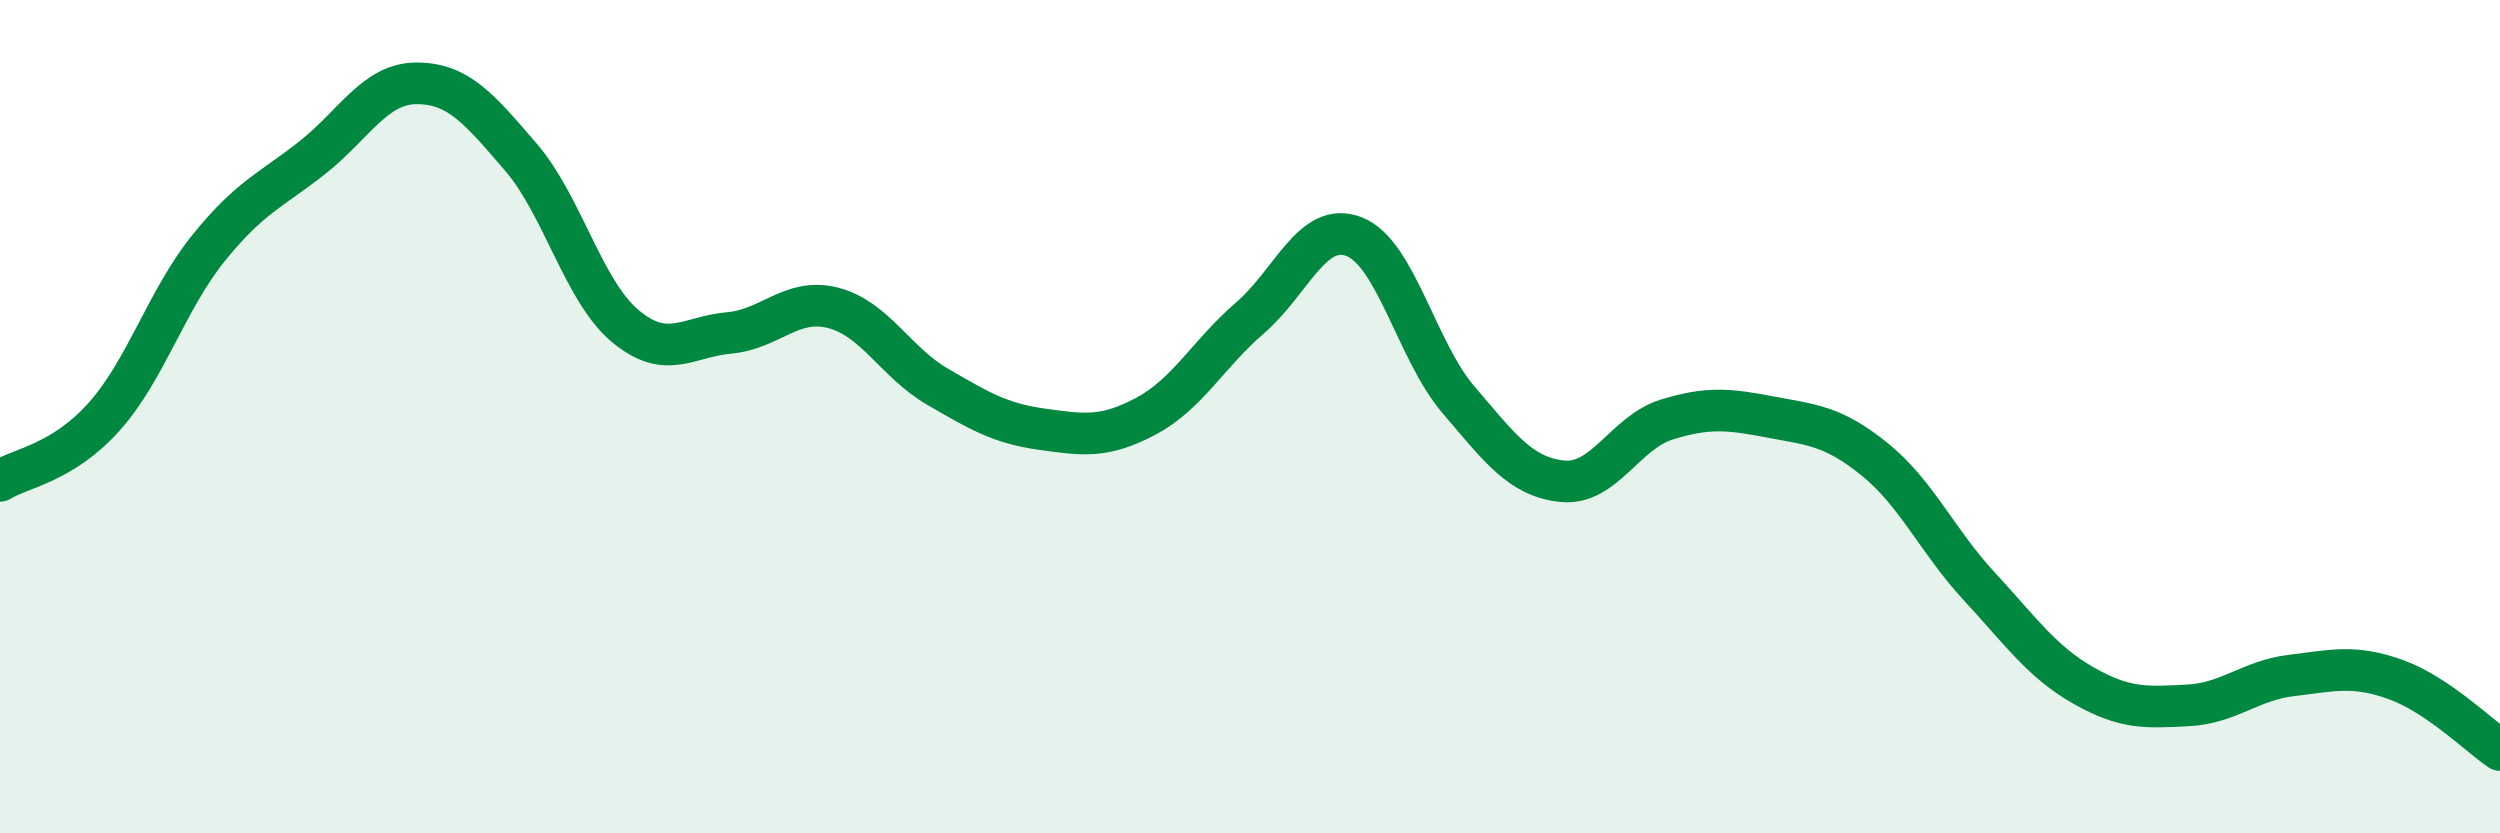 
    <svg width="60" height="20" viewBox="0 0 60 20" xmlns="http://www.w3.org/2000/svg">
      <path
        d="M 0,11.54 C 0.5,11.23 1.5,11.12 2.5,10 C 3.5,8.88 4,7.2 5,5.96 C 6,4.72 6.5,4.57 7.5,3.78 C 8.5,2.99 9,2 10,2 C 11,2 11.5,2.61 12.5,3.77 C 13.5,4.93 14,6.98 15,7.82 C 16,8.66 16.5,8.08 17.5,7.99 C 18.5,7.9 19,7.13 20,7.39 C 21,7.65 21.5,8.7 22.5,9.28 C 23.5,9.86 24,10.16 25,10.3 C 26,10.44 26.5,10.52 27.5,9.99 C 28.5,9.46 29,8.49 30,7.63 C 31,6.77 31.5,5.29 32.5,5.68 C 33.5,6.07 34,8.42 35,9.59 C 36,10.76 36.5,11.45 37.5,11.55 C 38.5,11.65 39,10.38 40,10.07 C 41,9.76 41.5,9.82 42.5,10.01 C 43.5,10.2 44,10.22 45,11.03 C 46,11.84 46.5,12.99 47.5,14.07 C 48.5,15.15 49,15.88 50,16.45 C 51,17.02 51.5,16.98 52.5,16.93 C 53.5,16.88 54,16.33 55,16.21 C 56,16.09 56.5,15.95 57.5,16.31 C 58.5,16.67 59.5,17.66 60,18L60 20L0 20Z"
        fill="#008740"
        opacity="0.1"
        stroke-linecap="round"
        stroke-linejoin="round"
      />
      <path
        d="M 0,11.54 C 0.5,11.23 1.5,11.12 2.5,10 C 3.5,8.88 4,7.2 5,5.96 C 6,4.72 6.5,4.57 7.5,3.78 C 8.5,2.99 9,2 10,2 C 11,2 11.5,2.61 12.5,3.77 C 13.5,4.93 14,6.98 15,7.82 C 16,8.66 16.5,8.08 17.5,7.99 C 18.5,7.9 19,7.13 20,7.39 C 21,7.65 21.5,8.7 22.5,9.28 C 23.5,9.86 24,10.16 25,10.3 C 26,10.44 26.5,10.52 27.5,9.99 C 28.5,9.46 29,8.49 30,7.63 C 31,6.77 31.5,5.29 32.5,5.68 C 33.5,6.07 34,8.42 35,9.59 C 36,10.76 36.5,11.45 37.5,11.55 C 38.5,11.65 39,10.38 40,10.07 C 41,9.76 41.5,9.82 42.5,10.01 C 43.5,10.2 44,10.22 45,11.03 C 46,11.84 46.5,12.99 47.5,14.07 C 48.5,15.15 49,15.88 50,16.45 C 51,17.02 51.5,16.98 52.5,16.93 C 53.5,16.88 54,16.33 55,16.21 C 56,16.09 56.5,15.95 57.5,16.31 C 58.5,16.67 59.5,17.66 60,18"
        stroke="#008740"
        stroke-width="1"
        fill="none"
        stroke-linecap="round"
        stroke-linejoin="round"
      />
    </svg>
  